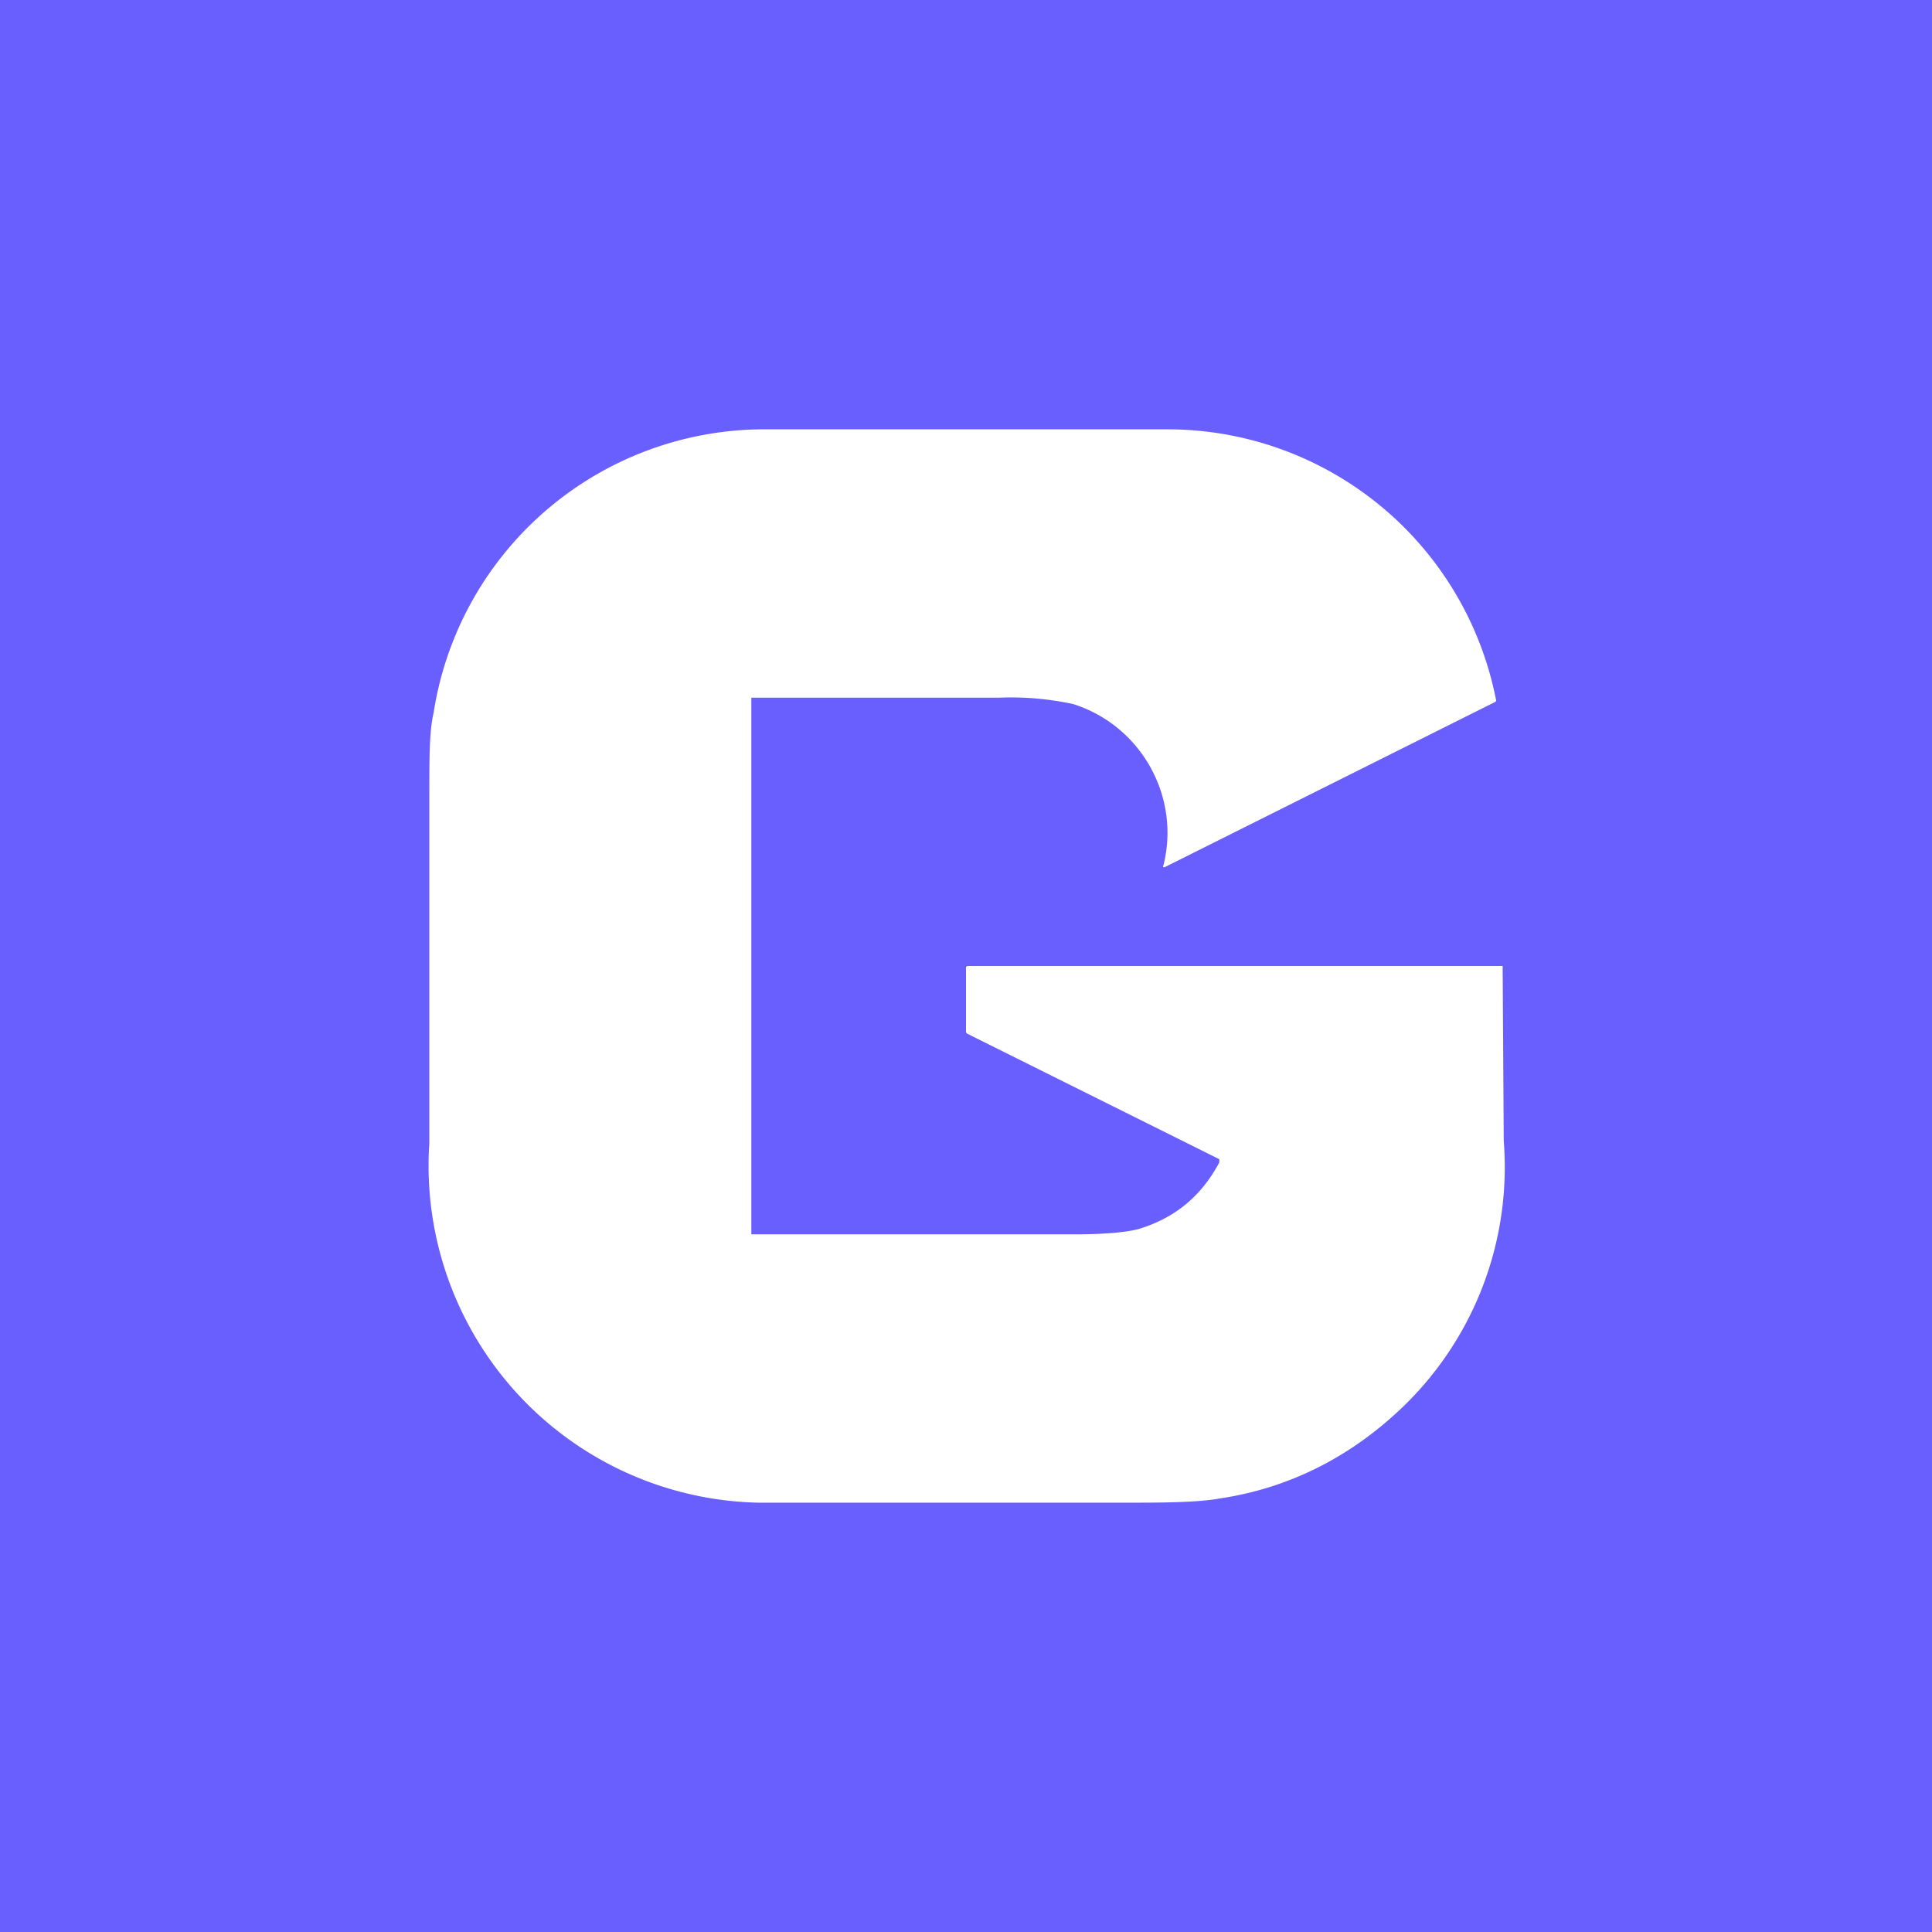 <!-- by TradingView --><svg width="18" height="18" viewBox="0 0 18 18" xmlns="http://www.w3.org/2000/svg"><path fill="#695FFF" d="M0 0h18v18H0z"/><path d="M7 6.5v5h3.01c.29 0 .49-.02.6-.05.33-.1.58-.3.75-.62v-.03L9.01 9.63A.03.03 0 0 1 9 9.6v-.58C9 9.01 9 9 9.02 9H14v.02l.01 1.61a3.1 3.1 0 0 1-1.04 2.57c-.46.41-1 .67-1.6.76-.16.03-.41.04-.76.04H7.06A3.14 3.14 0 0 1 4 10.65V7.4c0-.34 0-.59.04-.76A3.12 3.12 0 0 1 7.16 4h3.69a3.12 3.12 0 0 1 3.09 2.53l-.01.01-3.08 1.54c-.01 0-.02 0-.01-.02.16-.64-.21-1.3-.84-1.5a2.74 2.74 0 0 0-.69-.06H7Z" fill="#fff"/></svg>